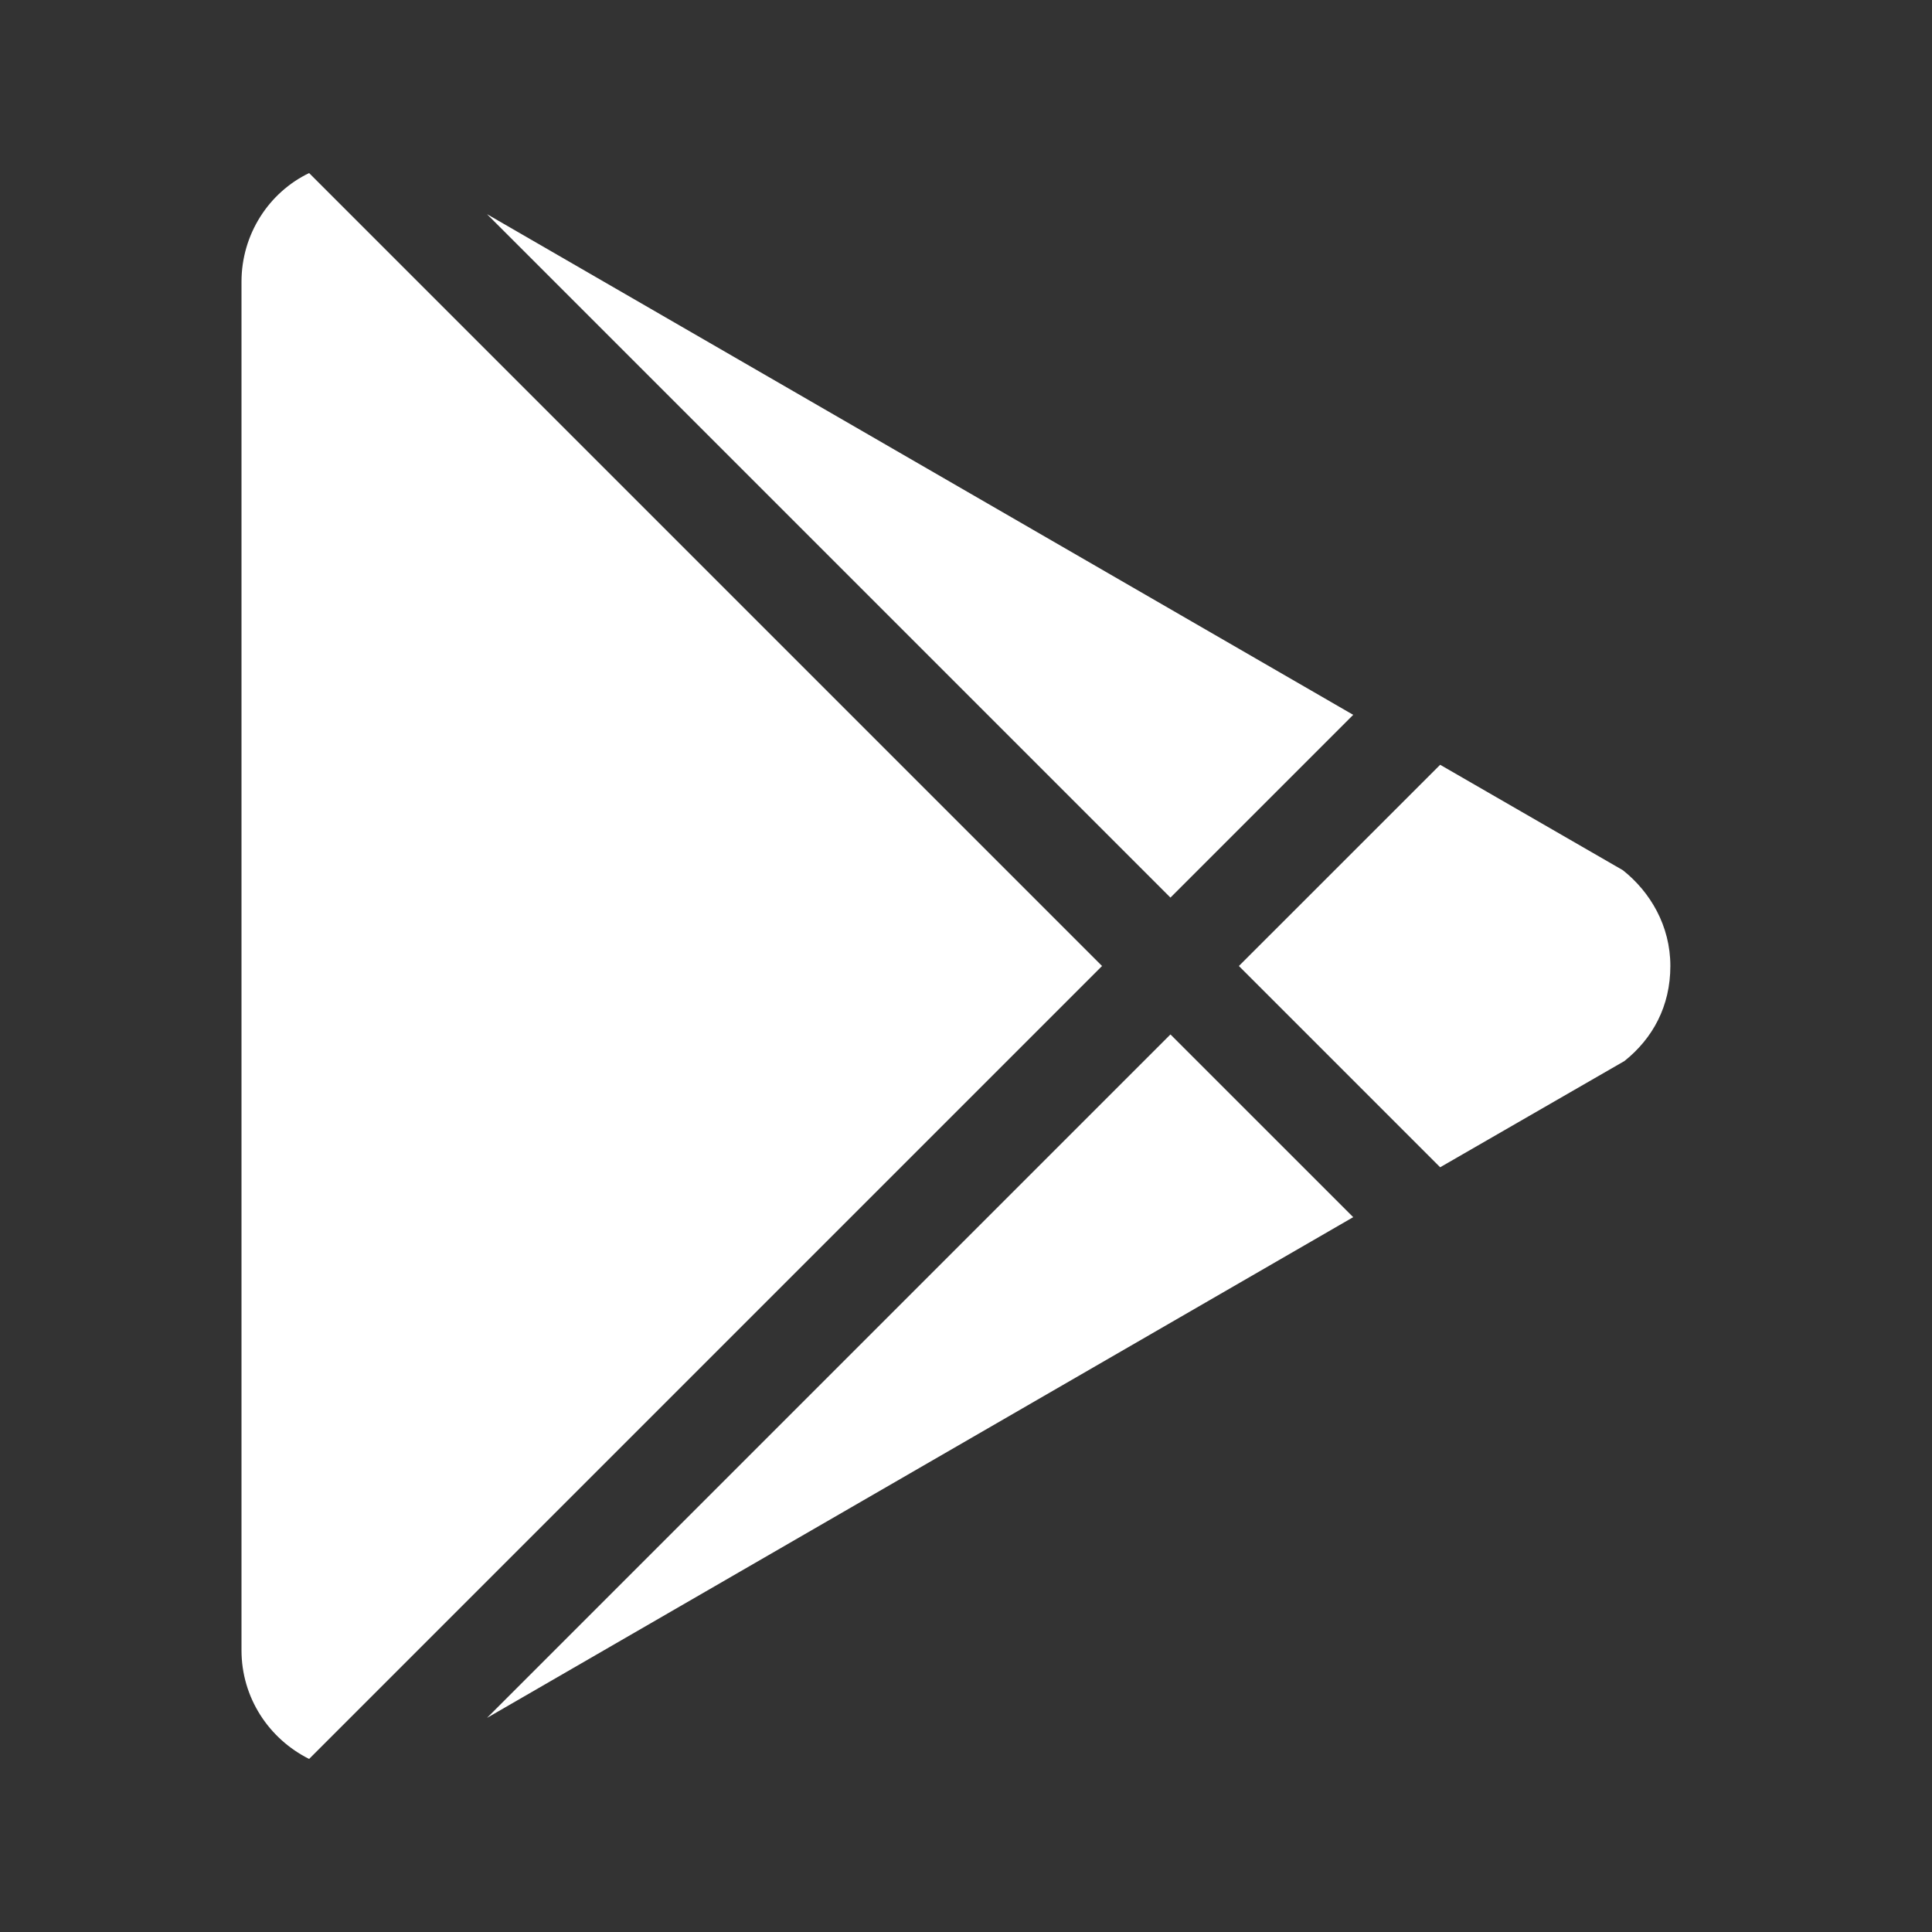 <svg width="30" height="30" viewBox="0 0 40 40" fill="none" xmlns="http://www.w3.org/2000/svg">
<rect x="0" y="0" width="40" height="40" fill="#333333" stroke="none"/>
<path d="M5 34.167V5.833C5 4.85 5.567 3.983 6.4 3.583L22.817 20L6.4 36.417C5.567 36 5 35.15 5 34.167ZM28.017 25.2L10.083 35.567L24.233 21.417L28.017 25.2ZM33.6 18.017C34.167 18.467 34.583 19.167 34.583 20C34.583 20.834 34.217 21.5 33.633 21.967L29.817 24.167L25.65 20L29.817 15.834L33.6 18.017ZM10.083 4.434L28.017 14.8L24.233 18.584L10.083 4.434Z" fill="white"/>
</svg>

